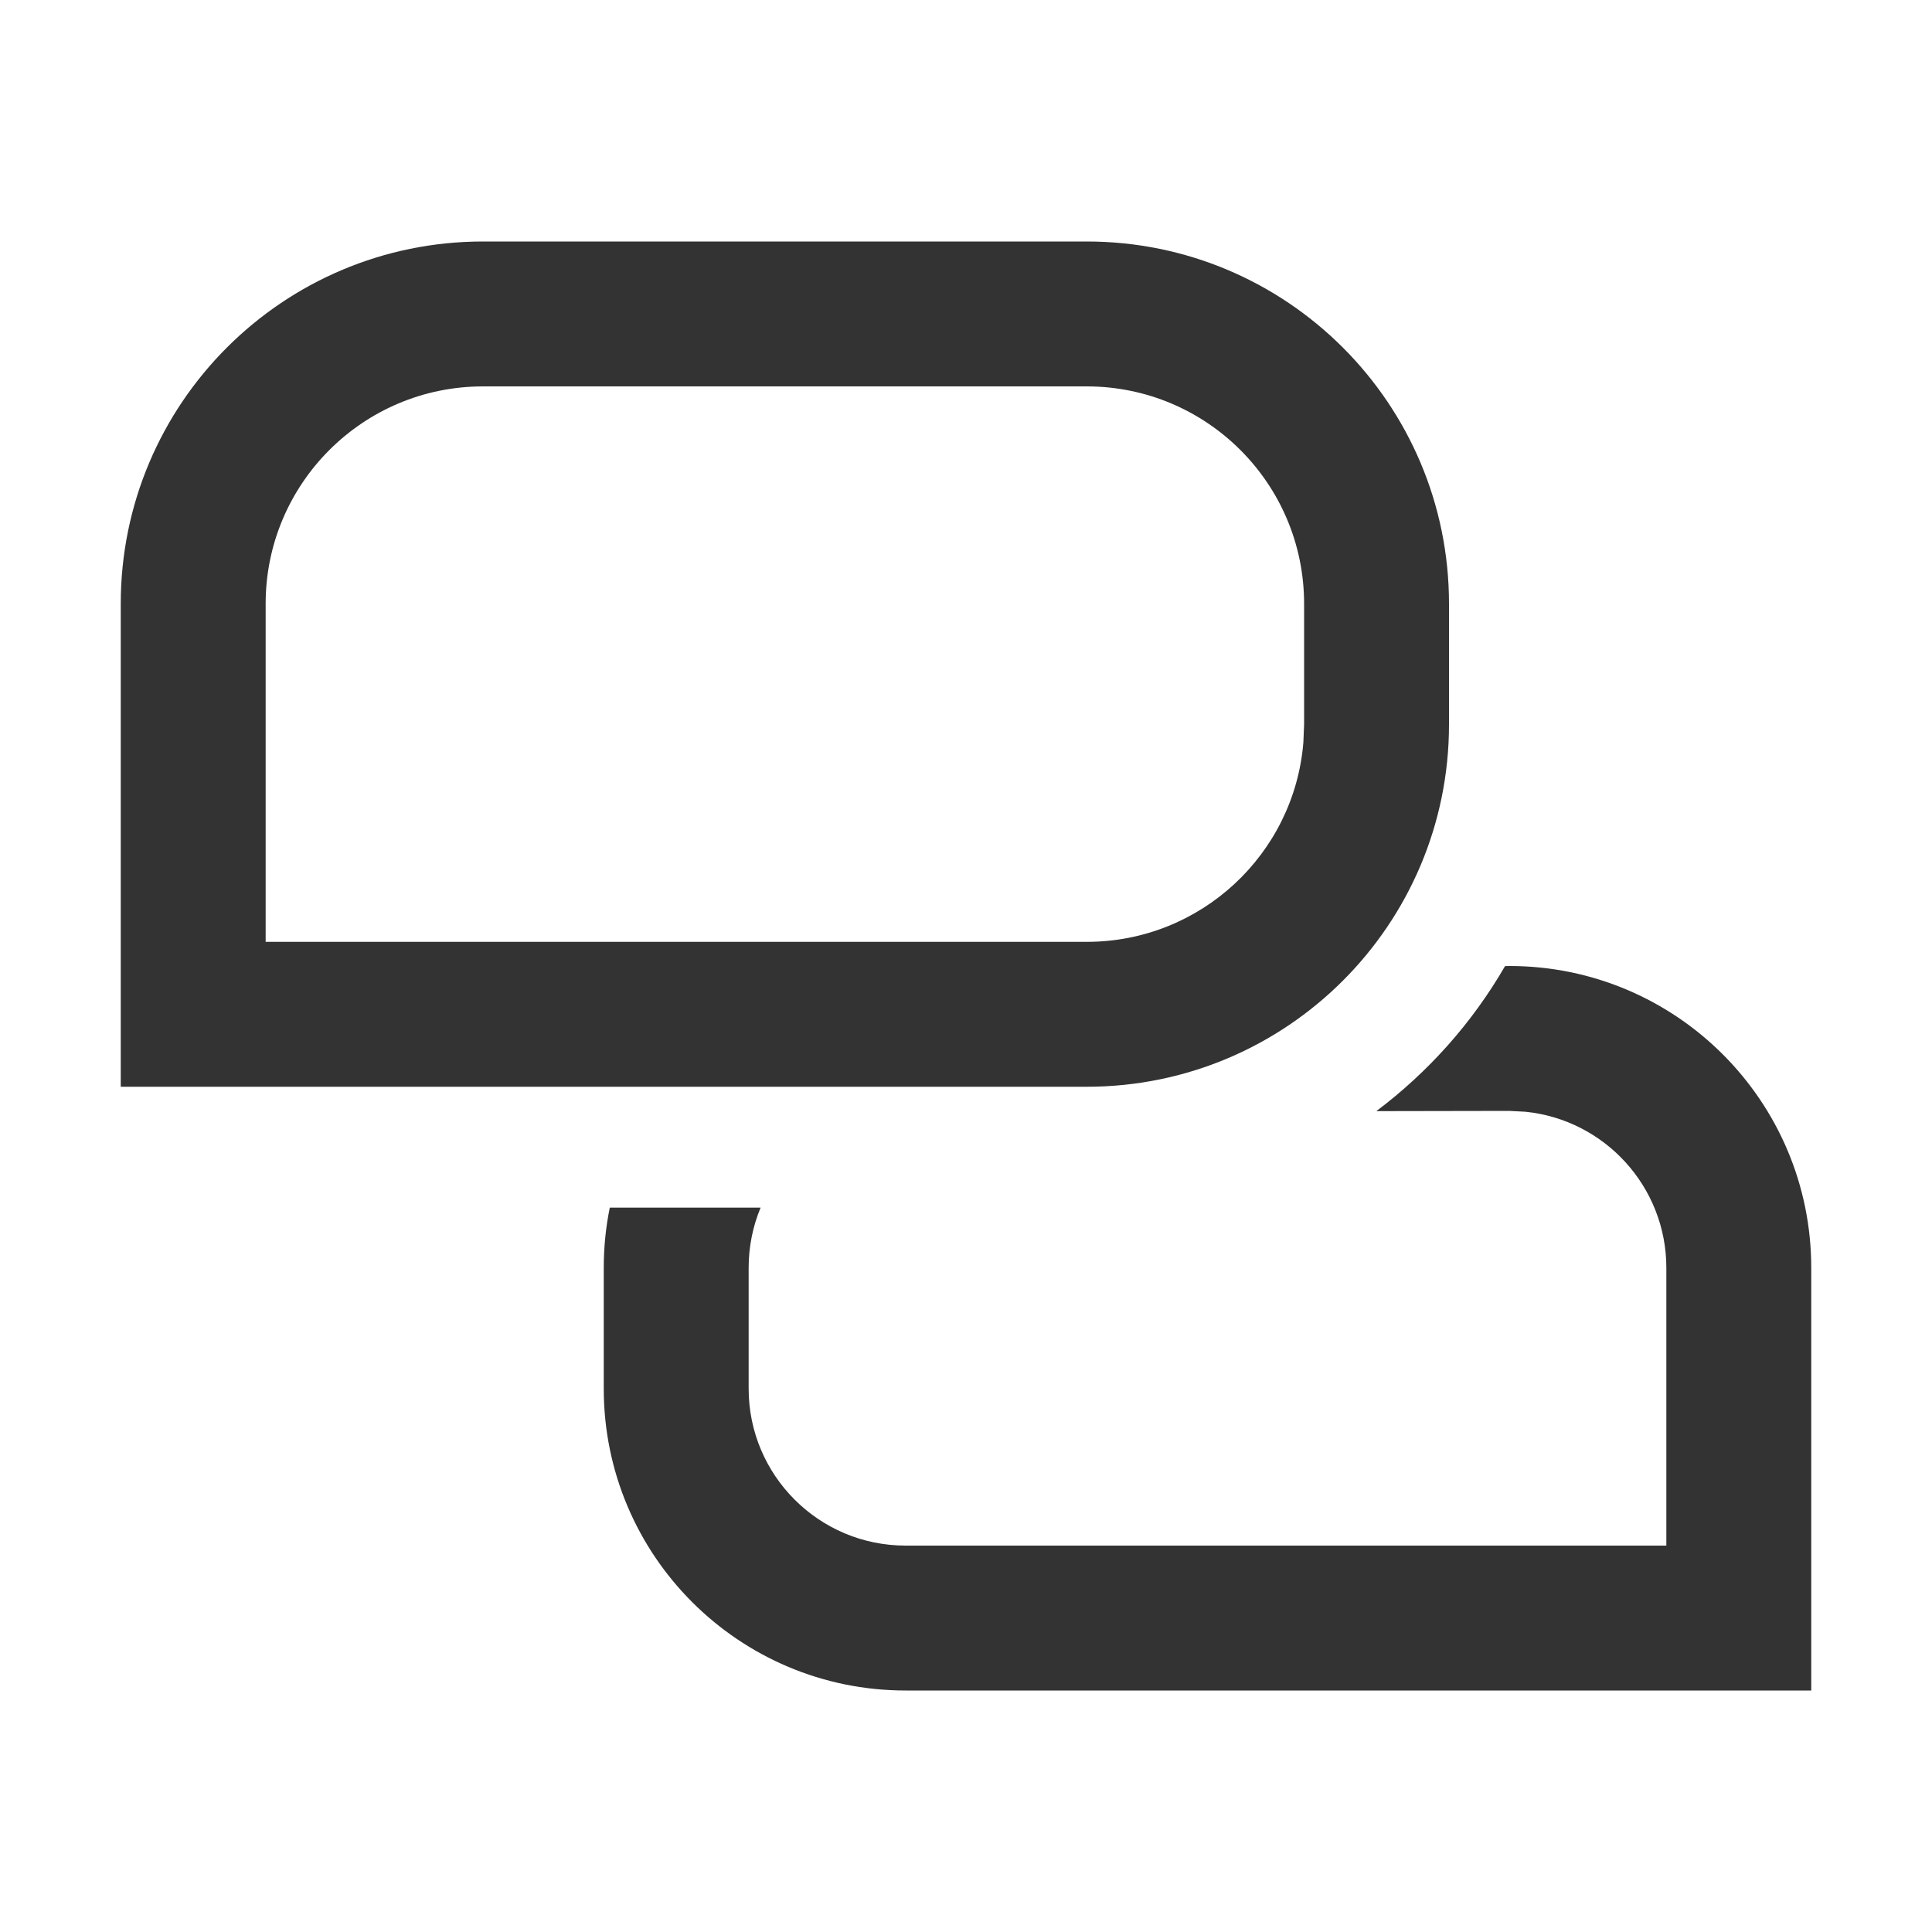 <?xml version="1.0" encoding="UTF-8"?>
<svg width="16px" height="16px" viewBox="0 0 16 16" version="1.1" xmlns="http://www.w3.org/2000/svg" xmlns:xlink="http://www.w3.org/1999/xlink">
    <title>#Icon / ic_qa</title>
    <g id="#Icon-/-ic_qa" stroke="none" stroke-width="1" fill="none" fill-rule="evenodd">
        <path d="M12.5,8 C13.881,8 15,9.119 15,10.5 L15,14 L7.5,14 C6.119,14 5,12.881 5,11.5 L5,10.5 C5,10.329 5.017,10.162 5.05,10.001 L6.299,10.001 C6.235,10.155 6.2,10.323 6.2,10.5 L6.2,11.5 C6.2,12.218 6.782,12.8 7.5,12.8 L13.8,12.8 L13.8,10.5 C13.8,9.827 13.288,9.273 12.633,9.207 L12.5,9.2 L11.398,9.202 C11.829,8.878 12.193,8.47 12.464,8.001 L12.5,8 Z M9,2 C10.657,2 12,3.343 12,5 L12,6 C12,7.657 10.657,9 9,9 L1,9 L1,5 C1,3.343 2.343,2 4,2 L9,2 Z M9,3.2 L4,3.2 C3.006,3.2 2.2,4.006 2.2,5 L2.2,7.8 L9,7.8 C9.944,7.8 10.719,7.073 10.794,6.148 L10.8,6 L10.8,5 C10.8,4.006 9.994,3.2 9,3.2 Z" id="形状" fill="#333333"></path>
    </g>
</svg>